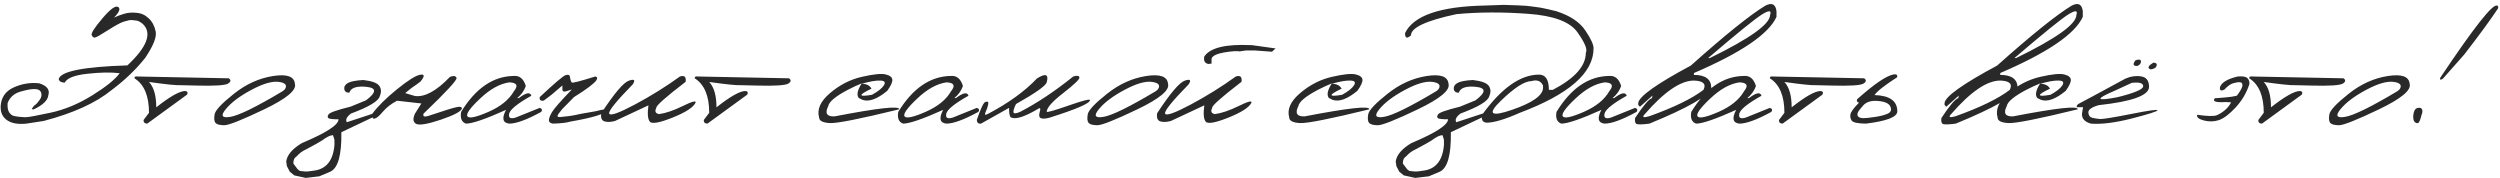 <?xml version="1.0" encoding="UTF-8"?> <svg xmlns="http://www.w3.org/2000/svg" width="1347" height="96" viewBox="0 0 1347 96" fill="none"> <path d="M55.094 9.991C59.36 4.947 62.203 2.865 63.625 3.745C65.047 4.591 64.319 6.504 61.442 9.483C63.236 8.637 65.081 7.943 66.977 7.401C68.873 6.826 71.073 6.657 73.578 6.894C76.084 7.097 78.267 8.095 80.129 9.89C82.025 11.65 83.278 14.02 83.887 16.999C84.496 19.944 82.617 24.667 78.25 31.167C73.308 37.396 67.265 43.185 60.121 48.534C51.624 55.474 39.403 61.026 23.457 65.19L14.164 66.612C9.831 67.052 6.462 66.494 4.059 64.936C1.655 63.379 0.42 61.094 0.352 58.081V57.116C0.656 52.444 2.992 49.11 7.36 47.112C11.761 45.115 16.348 44.37 21.121 44.878C25.319 46.198 26.961 48.348 26.047 51.327C25.742 54.103 23.068 56.659 18.024 58.995L17.059 58.741C17.668 57.692 18.294 56.947 18.938 56.507C19.615 56.067 20.427 55.17 21.375 53.815C22.357 52.427 22.611 51.107 22.137 49.855C21.663 48.602 20.512 47.976 18.684 47.976C16.856 47.942 14.266 48.416 10.914 49.398C7.597 50.379 5.328 52.41 4.11 55.491C3.94 57.827 4.228 59.52 4.973 60.569C5.718 61.585 6.462 62.194 7.207 62.398C7.986 62.601 8.951 62.77 10.102 62.905C11.253 63.041 12.505 63.125 13.86 63.159C15.214 63.159 19.666 62.347 27.215 60.722C34.798 59.097 42.297 55.982 49.711 51.378C57.159 46.74 62.085 42.762 64.489 39.444C59.749 38.869 53.926 38.97 47.02 39.749C40.147 40.494 36.102 42.085 34.883 44.523C33.021 44.489 31.938 43.862 31.633 42.644C32.547 38.446 44.887 35.974 68.653 35.23C79.317 25.242 82.076 17.795 76.93 12.886C75.576 11.802 74.475 11.21 73.629 11.108C72.783 10.973 71.936 10.871 71.09 10.804C70.278 10.702 68.805 10.99 66.672 11.667C65.013 12.175 62.169 13.715 58.141 16.288C54.146 18.861 51.793 20.181 51.082 20.249C50.405 20.317 49.847 19.877 49.407 18.929C48.966 17.981 50.862 15.002 55.094 9.991ZM74.391 41.222L123.242 42.187C124.563 43.101 124.444 44.048 122.887 45.03C121.33 46.012 115.591 46.367 105.672 46.097L97.192 45.894C95.025 46.029 89.388 45.453 80.281 44.167C82.888 46.977 84.192 51.53 84.192 57.827C91.606 51.97 96.802 49.042 99.781 49.042C101 49.144 101.339 49.787 100.797 50.972L79.317 66.612C77.963 66.579 77.302 65.935 77.336 64.683L80.281 60.773C80.281 51.666 77.675 45.47 72.461 42.187C72.36 41.34 73.003 41.019 74.391 41.222ZM147.059 40.968C154.574 39.783 158.518 41.171 158.891 45.132C159.906 48.551 154.405 53.138 142.387 58.894C130.369 64.649 123.158 67.509 120.754 67.476C118.351 67.442 116.793 67.019 116.082 66.206C115.405 65.36 115.253 63.836 115.625 61.636C115.998 59.435 119.451 55.745 125.985 50.565C132.518 45.352 139.543 42.153 147.059 40.968ZM121.668 58.792C118.723 62.347 119.552 63.735 124.156 62.956C128.795 62.177 138.223 57.539 152.442 49.042L153.508 48.077C154.896 45.91 153.796 44.59 150.207 44.116C146.619 43.642 141.693 45.081 135.43 48.433C129.201 51.75 124.614 55.203 121.668 58.792ZM204.34 46.249C205.457 47.806 205.559 49.634 204.645 51.733C204.069 54.408 198.89 57.556 189.106 61.179C186.77 62.973 186.025 64.53 186.871 65.851L201.09 61.179L201.801 61.94V62.753L183.926 71.233C184.129 83.624 182.098 90.733 177.832 92.561L172.043 94.999L164.731 95.862L158.535 94.491L156.149 92.511L154.574 89.515L154.219 86.976C154.727 83.421 157.554 80.12 162.699 77.073C175.835 71.555 182.403 67.289 182.403 64.276C179.423 64.276 177.629 64.09 177.02 63.718C176.41 63.312 176.41 62.617 177.02 61.636C177.629 60.654 181.573 59.266 188.852 57.472L197.18 54.069C202.867 49.804 203.003 47.383 197.586 46.808C192.17 46.232 189.038 47.282 188.192 49.956C186.601 49.956 185.703 49.296 185.5 47.976C185.331 46.655 185.974 45.572 187.43 44.726C188.92 43.879 191.696 43.338 195.758 43.101C200.396 43.642 203.257 44.692 204.34 46.249ZM158.078 88.144L160.414 91.241L161.582 92.105L164.528 92.409L166.102 92.358L169.047 91.952C175.818 91.14 179.542 86.468 180.219 77.936L180.168 75.144L179.406 72.808C177.849 72.909 175.903 73.857 173.567 75.651C172.043 76.633 169.098 78.275 164.731 80.577C162.903 81.39 161.295 82.591 159.906 84.183C158.586 84.995 157.977 86.315 158.078 88.144ZM242.426 41.425C244.39 40.68 245.574 40.866 245.981 41.983C246.387 43.067 240.462 49.482 228.207 61.23C227.733 62.651 228.495 63.092 230.492 62.55C238.956 59.706 244.136 58.098 246.031 57.726C247.927 57.319 248.875 57.573 248.875 58.487C248.401 60.078 244.627 62.076 237.551 64.48C230.476 66.849 226.058 67.611 224.297 66.765C222.537 65.884 222.3 64.039 223.586 61.23L227.039 55.745L213.938 54.273C210.755 55.931 208.199 57.912 206.27 60.214C204.34 62.516 202.851 63.752 201.801 63.921C200.785 64.09 200.396 63.193 200.633 61.23C203.68 57.167 208.132 52.766 213.989 48.026C219.879 43.253 224.026 40.663 226.43 40.257C228.867 39.851 228.901 41.086 226.531 43.964C225.211 45.013 223.671 46.114 221.91 47.265L218.305 50.159L223.586 51.733C228.935 52.41 235.215 48.974 242.426 41.425ZM276.703 40.917C279.92 40.612 282.12 42.423 283.305 46.351C282.425 48.856 280.884 51.023 278.684 52.851H279.547C283.406 49.905 285.658 49.482 286.301 51.581C278.752 55.813 274.757 59.063 274.317 61.331C273.877 63.565 275.078 64.226 277.922 63.312L290.77 58.132C292.022 58.504 292.31 59.215 291.633 60.265C283.914 64.496 278.159 66.612 274.367 66.612C270.847 66.206 270.271 63.735 272.641 59.198C261.638 64.141 254.444 66.612 251.059 66.612C248.723 65.766 247.86 63.65 248.469 60.265C256.255 47.569 265.667 41.12 276.703 40.917ZM258.625 53.155C253.209 58.267 250.957 61.45 251.871 62.702C252.785 63.955 256.526 63.159 263.094 60.315C269.696 57.438 274.3 53.714 276.906 49.144C279.344 46.13 278.531 44.539 274.469 44.37C269.323 45.081 264.042 48.009 258.625 53.155ZM304.684 40.511C306.038 40.037 306.834 40.291 307.071 41.273C307.308 43.067 307.663 44.133 308.137 44.472C308.645 44.776 312.826 43.693 320.68 41.222C321.797 41.357 322.034 42 321.391 43.151C320.24 44.946 316.211 47.992 309.305 52.292L302.906 58.792L300.875 61.382C300.029 62.668 300.351 63.227 301.84 63.058C303.364 62.888 304.938 62.719 306.563 62.55C308.222 62.347 310.439 61.923 313.215 61.28L320.832 59.96C325.403 58.741 327.485 58.572 327.078 59.452C326.063 61.382 319.427 63.413 307.172 65.546C305.378 66.121 302.297 66.477 297.93 66.612C296.474 66.409 295.746 65.783 295.746 64.733C295.78 63.684 296.356 62.211 297.473 60.315C298.624 58.42 302.162 54.391 308.086 48.23L305.496 49.042C303.804 49.685 302.974 49.313 303.008 47.925V46.046L297.321 50.921L292.953 54.222C291.227 54.492 290.516 53.849 290.821 52.292C298.709 44.912 303.33 40.985 304.684 40.511ZM366.332 41.222C368.77 40.443 369.802 41.391 369.43 44.065C358.529 52.427 353.265 57.116 353.637 58.132C352.655 59.96 353.129 61.077 355.059 61.483C358.647 61.009 362.93 59.554 367.906 57.116C372.917 54.645 375.202 54.052 374.762 55.339C373.577 57.844 369.447 60.519 362.371 63.362C355.33 66.172 351.25 66.9 350.133 65.546C349.016 64.192 348.762 61.263 349.371 56.761L331.344 65.19C329.11 65.8 327.214 65.868 325.656 65.394C324.133 64.886 323.574 63.413 323.981 60.976C330.989 50.278 335.948 44.438 338.86 43.456C341.771 42.44 342.465 43.101 340.942 45.437C331.936 54.645 327.705 59.909 328.246 61.23C328.822 62.55 333.443 60.908 342.11 56.304C350.776 51.666 358.851 46.638 366.332 41.222ZM376.235 41.222L425.086 42.187C426.406 43.101 426.288 44.048 424.731 45.03C423.173 46.012 417.435 46.367 407.516 46.097L399.035 45.894C396.869 46.029 391.232 45.453 382.125 44.167C384.732 46.977 386.035 51.53 386.035 57.827C393.449 51.97 398.646 49.042 401.625 49.042C402.844 49.144 403.183 49.787 402.641 50.972L381.16 66.612C379.806 66.579 379.146 65.935 379.18 64.683L382.125 60.773C382.125 51.666 379.518 45.47 374.305 42.187C374.203 41.34 374.847 41.019 376.235 41.222ZM464.442 41.374C470.705 39.952 474.953 39.529 477.188 40.105C479.456 40.646 480.658 41.577 480.793 42.898C480.929 44.184 480.015 46.198 478.051 48.94C472.668 53.375 468.233 55 464.746 53.815L462.715 52.8C461.429 51.209 461.953 48.585 464.289 44.929C461.92 45.877 459.431 47.028 456.824 48.382C450.223 51.869 446.702 54.797 446.262 57.167C444.332 61.026 445.466 62.871 449.664 62.702C473.159 58.166 484.771 56.896 484.5 58.894C463.477 64.039 451.035 66.511 447.176 66.308C443.317 66.105 441.37 65.106 441.336 63.312C440.084 58.944 442.047 54.56 447.227 50.159C452.44 45.724 458.179 42.796 464.442 41.374ZM464.239 45.132C466.811 45.132 468.589 46.012 469.571 47.773C462.258 51.259 462.343 52.36 469.824 51.073C473.041 49.313 475.173 47.62 476.223 45.995C477.272 44.336 476.629 43.473 474.293 43.405C471.991 43.304 468.64 43.879 464.239 45.132ZM512.227 40.917C515.443 40.612 517.643 42.423 518.828 46.351C517.948 48.856 516.408 51.023 514.207 52.851H515.071C518.93 49.905 521.181 49.482 521.824 51.581C514.275 55.813 510.28 59.063 509.84 61.331C509.4 63.565 510.602 64.226 513.446 63.312L526.293 58.132C527.546 58.504 527.834 59.215 527.156 60.265C519.438 64.496 513.683 66.612 509.891 66.612C506.37 66.206 505.795 63.735 508.164 59.198C497.162 64.141 489.968 66.612 486.582 66.612C484.246 65.766 483.383 63.65 483.992 60.265C491.779 47.569 501.19 41.12 512.227 40.917ZM494.149 53.155C488.732 58.267 486.481 61.45 487.395 62.702C488.309 63.955 492.05 63.159 498.617 60.315C505.219 57.438 509.823 53.714 512.43 49.144C514.867 46.13 514.055 44.539 509.992 44.37C504.847 45.081 499.565 48.009 494.149 53.155ZM578.242 41.222C580.308 40.578 581.425 40.748 581.594 41.73C581.763 42.677 578.869 45.47 572.91 50.108C566.952 54.713 563.973 58.098 563.973 60.265C564.582 60.535 568.611 59.367 576.059 56.761C583.541 54.154 587.281 53.206 587.281 53.917C587.349 55.644 580.071 58.809 565.446 63.413C563.347 63.989 561.806 64.073 560.824 63.667C559.877 63.261 559.673 62.127 560.215 60.265C560.689 58.843 560.604 58.183 559.961 58.284C552.581 62.685 547.638 64.395 545.133 63.413C544.151 63.413 543.66 61.653 543.66 58.132L528.578 66.612C527.055 66.782 526.31 66.071 526.344 64.48C528.477 58.318 529.983 55.153 530.864 54.983C532.184 54.442 532.709 54.848 532.438 56.202C532.201 57.523 531.727 58.927 531.016 60.417C530.339 61.907 530.796 62.211 532.387 61.331C543.457 55.474 552.226 49.127 558.692 42.288C563.397 39.309 565.158 40.003 563.973 44.37C563.364 46.3 557.845 50.193 547.418 56.05C546.403 58.149 545.946 59.621 546.047 60.468C546.183 61.314 547.384 61.246 549.653 60.265C558.861 55.491 568.391 49.144 578.242 41.222ZM617.496 40.968C625.012 39.783 628.956 41.171 629.328 45.132C630.344 48.551 624.843 53.138 612.824 58.894C600.806 64.649 593.595 67.509 591.192 67.476C588.788 67.442 587.231 67.019 586.52 66.206C585.843 65.36 585.69 63.836 586.063 61.636C586.435 59.435 589.888 55.745 596.422 50.565C602.956 45.352 609.981 42.153 617.496 40.968ZM592.106 58.792C589.16 62.347 589.99 63.735 594.594 62.956C599.232 62.177 608.66 57.539 622.879 49.042L623.946 48.077C625.334 45.91 624.233 44.59 620.645 44.116C617.056 43.642 612.13 45.081 605.867 48.433C599.638 51.75 595.051 55.203 592.106 58.792ZM673.711 24.311H674.473L687.27 26.089L685.34 27.866L676.25 27.206H671.223L667.668 27.714L666.856 27.561L664.571 27.612C656.378 28.357 652.451 29.914 652.789 32.284V34.265L651.114 34.468C649.15 34.129 648.405 32.775 648.879 30.405C652.061 25.733 660.339 23.702 673.711 24.311ZM665.84 41.222C668.278 40.443 669.31 41.391 668.938 44.065C658.037 52.427 652.772 57.116 653.145 58.132C652.163 59.96 652.637 61.077 654.567 61.483C658.155 61.009 662.438 59.554 667.414 57.116C672.425 54.645 674.71 54.052 674.27 55.339C673.085 57.844 668.955 60.519 661.879 63.362C654.837 66.172 650.758 66.9 649.641 65.546C648.524 64.192 648.27 61.263 648.879 56.761L630.852 65.19C628.617 65.8 626.722 65.868 625.164 65.394C623.641 64.886 623.082 63.413 623.489 60.976C630.496 50.278 635.456 44.438 638.367 43.456C641.279 42.44 641.973 43.101 640.449 45.437C631.444 54.645 627.212 59.909 627.754 61.23C628.33 62.55 632.951 60.908 641.617 56.304C650.284 51.666 658.358 46.638 665.84 41.222ZM717.739 41.374C724.002 39.952 728.25 39.529 730.485 40.105C732.753 40.646 733.955 41.577 734.09 42.898C734.226 44.184 733.311 46.198 731.348 48.94C725.965 53.375 721.53 55 718.043 53.815L716.012 52.8C714.726 51.209 715.25 48.585 717.586 44.929C715.216 45.877 712.728 47.028 710.121 48.382C703.52 51.869 699.999 54.797 699.559 57.167C697.629 61.026 698.763 62.871 702.961 62.702C726.456 58.166 738.068 56.896 737.797 58.894C716.774 64.039 704.332 66.511 700.473 66.308C696.614 66.105 694.667 65.106 694.633 63.312C693.38 58.944 695.344 54.56 700.524 50.159C705.737 45.724 711.476 42.796 717.739 41.374ZM717.535 45.132C720.108 45.132 721.886 46.012 722.867 47.773C715.555 51.259 715.64 52.36 723.121 51.073C726.337 49.313 728.47 47.62 729.52 45.995C730.569 44.336 729.926 43.473 727.59 43.405C725.288 43.304 721.936 43.879 717.535 45.132ZM768.621 40.968C776.137 39.783 780.081 41.171 780.453 45.132C781.469 48.551 775.968 53.138 763.949 58.894C751.931 64.649 744.72 67.509 742.317 67.476C739.913 67.442 738.356 67.019 737.645 66.206C736.968 65.36 736.815 63.836 737.188 61.636C737.56 59.435 741.013 55.745 747.547 50.565C754.081 45.352 761.106 42.153 768.621 40.968ZM743.231 58.792C740.285 62.347 741.115 63.735 745.719 62.956C750.357 62.177 759.785 57.539 774.004 49.042L775.071 48.077C776.459 45.91 775.358 44.59 771.77 44.116C768.181 43.642 763.255 45.081 756.992 48.433C750.763 51.75 746.176 55.203 743.231 58.792ZM802.137 46.249C803.254 47.806 803.356 49.634 802.442 51.733C801.866 54.408 796.686 57.556 786.903 61.179C784.567 62.973 783.822 64.53 784.668 65.851L798.887 61.179L799.598 61.94V62.753L781.723 71.233C781.926 83.624 779.895 90.733 775.629 92.561L769.84 94.999L762.528 95.862L756.332 94.491L753.946 92.511L752.371 89.515L752.016 86.976C752.524 83.421 755.351 80.12 760.496 77.073C773.632 71.555 780.199 67.289 780.199 64.276C777.22 64.276 775.426 64.09 774.817 63.718C774.207 63.312 774.207 62.617 774.817 61.636C775.426 60.654 779.37 59.266 786.649 57.472L794.977 54.069C800.664 49.804 800.8 47.383 795.383 46.808C789.966 46.232 786.835 47.282 785.989 49.956C784.397 49.956 783.5 49.296 783.297 47.976C783.128 46.655 783.771 45.572 785.227 44.726C786.716 43.879 789.492 43.338 793.555 43.101C798.193 43.642 801.054 44.692 802.137 46.249ZM755.875 88.144L758.211 91.241L759.379 92.105L762.324 92.409L763.899 92.358L766.844 91.952C773.615 91.14 777.339 86.468 778.016 77.936L777.965 75.144L777.203 72.808C775.646 72.909 773.699 73.857 771.364 75.651C769.84 76.633 766.895 78.275 762.528 80.577C760.699 81.39 759.091 82.591 757.703 84.183C756.383 84.995 755.774 86.315 755.875 88.144ZM817.828 2.882L822.399 3.136L826.258 3.593L830.168 4.151C832.403 4.558 835.246 5.201 838.699 6.081C846.046 8.485 851.209 11.938 854.188 16.44C857.201 20.909 858.673 24.125 858.606 26.089C858.606 39.258 845.403 50.802 818.996 60.722C810.905 64.31 804.913 66.105 801.02 66.105C798.582 65.868 797.871 64.293 798.887 61.382C809.212 47.265 819.335 40.206 829.254 40.206C832.775 40.206 834.535 42.948 834.535 48.433H836.617C848.5 42.237 854.442 35.568 854.442 28.425C855.457 26.766 853.968 23.11 849.973 17.456C846.012 11.769 837.159 8.434 823.414 7.452C809.703 6.437 796.839 6.487 784.821 7.604C768.435 11.091 760.242 14.9 760.242 19.03C758.076 20.994 757.009 20.588 757.043 17.811C761.614 8.4 775.934 3.457 800.004 2.983L810.16 2.628L817.828 2.882ZM808.586 54.374C801.274 61.45 803.237 63.075 814.477 59.249C825.75 55.39 831.387 51.395 831.387 47.265V46.097C830.236 43.592 828.137 42.796 825.09 43.71C821.434 43.71 815.933 47.265 808.586 54.374ZM866.883 40.917C870.099 40.612 872.3 42.423 873.485 46.351C872.604 48.856 871.064 51.023 868.864 52.851H869.727C873.586 49.905 875.837 49.482 876.481 51.581C868.931 55.813 864.936 59.063 864.496 61.331C864.056 63.565 865.258 64.226 868.102 63.312L880.949 58.132C882.202 58.504 882.49 59.215 881.813 60.265C874.094 64.496 868.339 66.612 864.547 66.612C861.026 66.206 860.451 63.735 862.821 59.198C851.818 64.141 844.624 66.612 841.239 66.612C838.903 65.766 838.039 63.65 838.649 60.265C846.435 47.569 855.847 41.12 866.883 40.917ZM848.805 53.155C843.388 58.267 841.137 61.45 842.051 62.702C842.965 63.955 846.706 63.159 853.274 60.315C859.875 57.438 864.479 53.714 867.086 49.144C869.524 46.13 868.711 44.539 864.649 44.37C859.503 45.081 854.222 48.009 848.805 53.155ZM951.18 3.034C954.735 1.24 956.732 2.256 957.172 6.081V9.077C953.042 18.285 938.214 28.374 912.688 39.343V40.358C918.917 40.358 922.031 42.711 922.031 47.417C920.643 51.683 909.539 58.081 888.719 66.612C884.555 67.154 882.168 67.171 881.559 66.663C880.949 66.155 880.763 65.123 881 63.565C885.435 56.862 888.448 53.308 890.039 52.901L890.395 51.48L883.59 57.523L882.676 56.507V55.491C883.116 51.937 892.561 45.217 911.012 35.331C929.53 18.81 942.92 8.045 951.18 3.034ZM920.356 31.269H921.27C942.903 20.706 953.719 12.97 953.719 8.062C954.599 5.522 953.16 5.421 949.403 7.757C945.679 10.059 935.996 17.896 920.356 31.269ZM886.129 61.585C884.606 63.21 885.469 63.548 888.719 62.601C901.922 57.861 911.621 53.138 917.817 48.433C919.442 45.25 917.732 43.575 912.688 43.405C905.511 43.405 896.658 49.465 886.129 61.585ZM939.5 40.917C942.716 40.612 944.917 42.423 946.102 46.351C945.222 48.856 943.681 51.023 941.481 52.851H942.344C946.203 49.905 948.455 49.482 949.098 51.581C941.548 55.813 937.554 59.063 937.114 61.331C936.673 63.565 937.875 64.226 940.719 63.312L953.567 58.132C954.819 58.504 955.107 59.215 954.43 60.265C946.711 64.496 940.956 66.612 937.164 66.612C933.643 66.206 933.068 63.735 935.438 59.198C924.435 64.141 917.241 66.612 913.856 66.612C911.52 65.766 910.656 63.65 911.266 60.265C919.052 47.569 928.464 41.12 939.5 40.917ZM921.422 53.155C916.005 58.267 913.754 61.45 914.668 62.702C915.582 63.955 919.323 63.159 925.891 60.315C932.492 57.438 937.097 53.714 939.703 49.144C942.141 46.13 941.328 44.539 937.266 44.37C932.12 45.081 926.839 48.009 921.422 53.155ZM955.547 41.222L1004.4 42.187C1005.72 43.101 1005.6 44.048 1004.04 45.03C1002.49 46.012 996.748 46.367 986.828 46.097L978.348 45.894C976.181 46.029 970.545 45.453 961.438 44.167C964.045 46.977 965.348 51.53 965.348 57.827C972.762 51.97 977.959 49.042 980.938 49.042C982.156 49.144 982.495 49.787 981.953 50.972L960.473 66.612C959.119 66.579 958.459 65.935 958.492 64.683L961.438 60.773C961.438 51.666 958.831 45.47 953.617 42.187C953.516 41.34 954.159 41.019 955.547 41.222ZM1020.24 40.105C1021.83 39.834 1022.48 40.342 1022.17 41.628C1015.44 45.961 1011.37 49.16 1009.98 51.226C1018.18 51.463 1022.27 54.391 1022.27 60.011C1022.27 63.024 1016.64 65.224 1005.36 66.612C1001.06 66.545 998.525 66.02 997.746 65.038C997.002 64.022 996.765 62.855 997.035 61.534C997.306 60.214 998.83 58.149 1001.61 55.339C1000.52 54.967 1000.2 54.34 1000.64 53.46C1009.78 45.301 1016.32 40.849 1020.24 40.105ZM1012.12 54.425C1008.5 54.052 1005.8 54.797 1004.04 56.659C1002.32 58.521 1001.28 59.892 1000.95 60.773C1000.64 61.653 1000.74 62.347 1001.25 62.855C1001.79 63.362 1002.71 63.633 1003.99 63.667C1005.31 63.667 1007.41 63.447 1010.29 63.007C1013.2 62.567 1015.49 61.974 1017.14 61.23C1018.8 60.451 1019.28 59.215 1018.57 57.523C1017.89 55.796 1015.74 54.763 1012.12 54.425ZM1116.22 3.034C1119.77 1.24 1121.77 2.256 1122.21 6.081V9.077C1118.08 18.285 1103.25 28.374 1077.73 39.343V40.358C1083.96 40.358 1087.07 42.711 1087.07 47.417C1085.68 51.683 1074.58 58.081 1053.76 66.612C1049.59 67.154 1047.21 67.171 1046.6 66.663C1045.99 66.155 1045.8 65.123 1046.04 63.565C1050.47 56.862 1053.49 53.308 1055.08 52.901L1055.43 51.48L1048.63 57.523L1047.72 56.507V55.491C1048.16 51.937 1057.6 45.217 1076.05 35.331C1094.57 18.81 1107.96 8.045 1116.22 3.034ZM1085.39 31.269H1086.31C1107.94 20.706 1118.76 12.97 1118.76 8.062C1119.64 5.522 1118.2 5.421 1114.44 7.757C1110.72 10.059 1101.04 17.896 1085.39 31.269ZM1051.17 61.585C1049.64 63.21 1050.51 63.548 1053.76 62.601C1066.96 57.861 1076.66 53.138 1082.86 48.433C1084.48 45.25 1082.77 43.575 1077.73 43.405C1070.55 43.405 1061.7 49.465 1051.17 61.585ZM1099.41 41.374C1105.67 39.952 1109.92 39.529 1112.16 40.105C1114.42 40.646 1115.63 41.577 1115.76 42.898C1115.9 44.184 1114.98 46.198 1113.02 48.94C1107.64 53.375 1103.2 55 1099.72 53.815L1097.68 52.8C1096.4 51.209 1096.92 48.585 1099.26 44.929C1096.89 45.877 1094.4 47.028 1091.79 48.382C1085.19 51.869 1081.67 54.797 1081.23 57.167C1079.3 61.026 1080.44 62.871 1084.63 62.702C1108.13 58.166 1119.74 56.896 1119.47 58.894C1098.45 64.039 1086 66.511 1082.14 66.308C1078.29 66.105 1076.34 65.106 1076.3 63.312C1075.05 58.944 1077.02 54.56 1082.2 50.159C1087.41 45.724 1093.15 42.796 1099.41 41.374ZM1099.21 45.132C1101.78 45.132 1103.56 46.012 1104.54 47.773C1097.23 51.259 1097.31 52.36 1104.79 51.073C1108.01 49.313 1110.14 47.62 1111.19 45.995C1112.24 44.336 1111.6 43.473 1109.26 43.405C1106.96 43.304 1103.61 43.879 1099.21 45.132ZM1145.22 42.339C1148.09 41.086 1150.92 40.697 1153.7 41.171C1156.47 41.611 1157.88 43.473 1157.91 46.757C1157.91 51.395 1148.87 54.696 1130.79 56.659C1127 57.742 1125.14 59.063 1125.21 60.62C1125.31 62.177 1126 63.125 1127.29 63.464C1128.61 63.769 1130 63.989 1131.45 64.124C1132.94 64.226 1138.51 63.328 1148.16 61.433C1157.81 59.503 1162.57 58.843 1162.43 59.452C1162.33 60.028 1157.76 61.483 1148.72 63.819C1139.71 66.121 1132.33 67.052 1126.58 66.612C1122.72 65.529 1121.18 63.345 1121.96 60.062L1122.36 57.776H1118.96C1118.69 56.964 1119.27 56.219 1120.69 55.542C1122.14 54.831 1130.32 50.43 1145.22 42.339ZM1139.27 48.94C1128.75 53.443 1129.25 54.594 1140.8 52.394C1150.11 50.092 1154.76 48.111 1154.76 46.452C1154.76 44.793 1152.73 44.184 1148.67 44.624L1139.27 48.94ZM1150.6 32.487C1148.97 34.62 1149.31 35.636 1151.61 35.534C1152.93 34.992 1153.58 34.18 1153.54 33.097C1153.54 32.013 1152.56 31.81 1150.6 32.487ZM1160.25 33.757C1158.01 35.043 1157.22 36.076 1157.86 36.855C1158.54 37.633 1159.72 37.498 1161.41 36.448C1162.6 34.755 1162.21 33.858 1160.25 33.757ZM1205.59 41.222C1208.34 40.985 1210.1 41.273 1210.88 42.085C1211.69 42.864 1212.06 43.913 1211.99 45.233C1210.5 49.939 1208.03 54.154 1204.58 57.878C1201.16 61.568 1198.13 63.853 1195.49 64.733C1192.85 65.58 1190.14 65.63 1187.36 64.886C1184.59 64.141 1183.42 63.125 1183.86 61.839C1189.45 62.651 1193 62.719 1194.52 62.042C1196.05 61.365 1197.49 60.451 1198.84 59.3C1200.19 58.149 1201.29 56.761 1202.14 55.136L1199.04 54.983C1193.86 55.322 1191.95 54.645 1193.3 52.952C1201.43 52.41 1205.49 51.835 1205.49 51.226C1207.29 48.754 1208.2 47.011 1208.23 45.995C1208.27 44.946 1207.83 44.387 1206.91 44.319C1206.03 44.218 1204.83 44.387 1203.31 44.827C1201.79 45.267 1200.19 46.401 1198.54 48.23C1196.74 49.177 1195.93 48.788 1196.1 47.062C1196.84 44.523 1200.01 42.576 1205.59 41.222ZM1213.82 41.222L1262.67 42.187C1263.99 43.101 1263.87 44.048 1262.32 45.03C1260.76 46.012 1255.02 46.367 1245.1 46.097L1236.62 45.894C1234.45 46.029 1228.82 45.453 1219.71 44.167C1222.32 46.977 1223.62 51.53 1223.62 57.827C1231.04 51.97 1236.23 49.042 1239.21 49.042C1240.43 49.144 1240.77 49.787 1240.23 50.972L1218.75 66.612C1217.39 66.579 1216.73 65.935 1216.77 64.683L1219.71 60.773C1219.71 51.666 1217.1 45.47 1211.89 42.187C1211.79 41.34 1212.43 41.019 1213.82 41.222ZM1286.49 40.968C1294 39.783 1297.95 41.171 1298.32 45.132C1299.34 48.551 1293.83 53.138 1281.82 58.894C1269.8 64.649 1262.59 67.509 1260.18 67.476C1257.78 67.442 1256.22 67.019 1255.51 66.206C1254.83 65.36 1254.68 63.836 1255.05 61.636C1255.43 59.435 1258.88 55.745 1265.41 50.565C1271.95 45.352 1278.97 42.153 1286.49 40.968ZM1261.1 58.792C1258.15 62.347 1258.98 63.735 1263.59 62.956C1268.22 62.177 1277.65 57.539 1291.87 49.042L1292.94 48.077C1294.33 45.91 1293.23 44.59 1289.64 44.116C1286.05 43.642 1281.12 45.081 1274.86 48.433C1268.63 51.75 1264.04 55.203 1261.1 58.792ZM1345.34 3.034C1345.95 2.933 1346.16 3.424 1345.95 4.507C1342.09 10.364 1336.03 18.641 1327.77 29.339L1316.14 42.491C1314.79 43.236 1314.37 42.999 1314.88 41.78C1332.85 14.934 1343.01 2.019 1345.34 3.034ZM1302.54 58.183C1303.82 57.878 1304.63 58.115 1304.97 58.894C1305.35 59.638 1305.26 60.654 1304.72 61.94C1304.08 64.581 1303.47 66.02 1302.89 66.257C1302.32 66.494 1301.71 66.325 1301.06 65.749C1300.45 65.174 1300.18 64.005 1300.25 62.245C1300.52 59.808 1301.28 58.453 1302.54 58.183Z" fill="#292929"></path> </svg> 